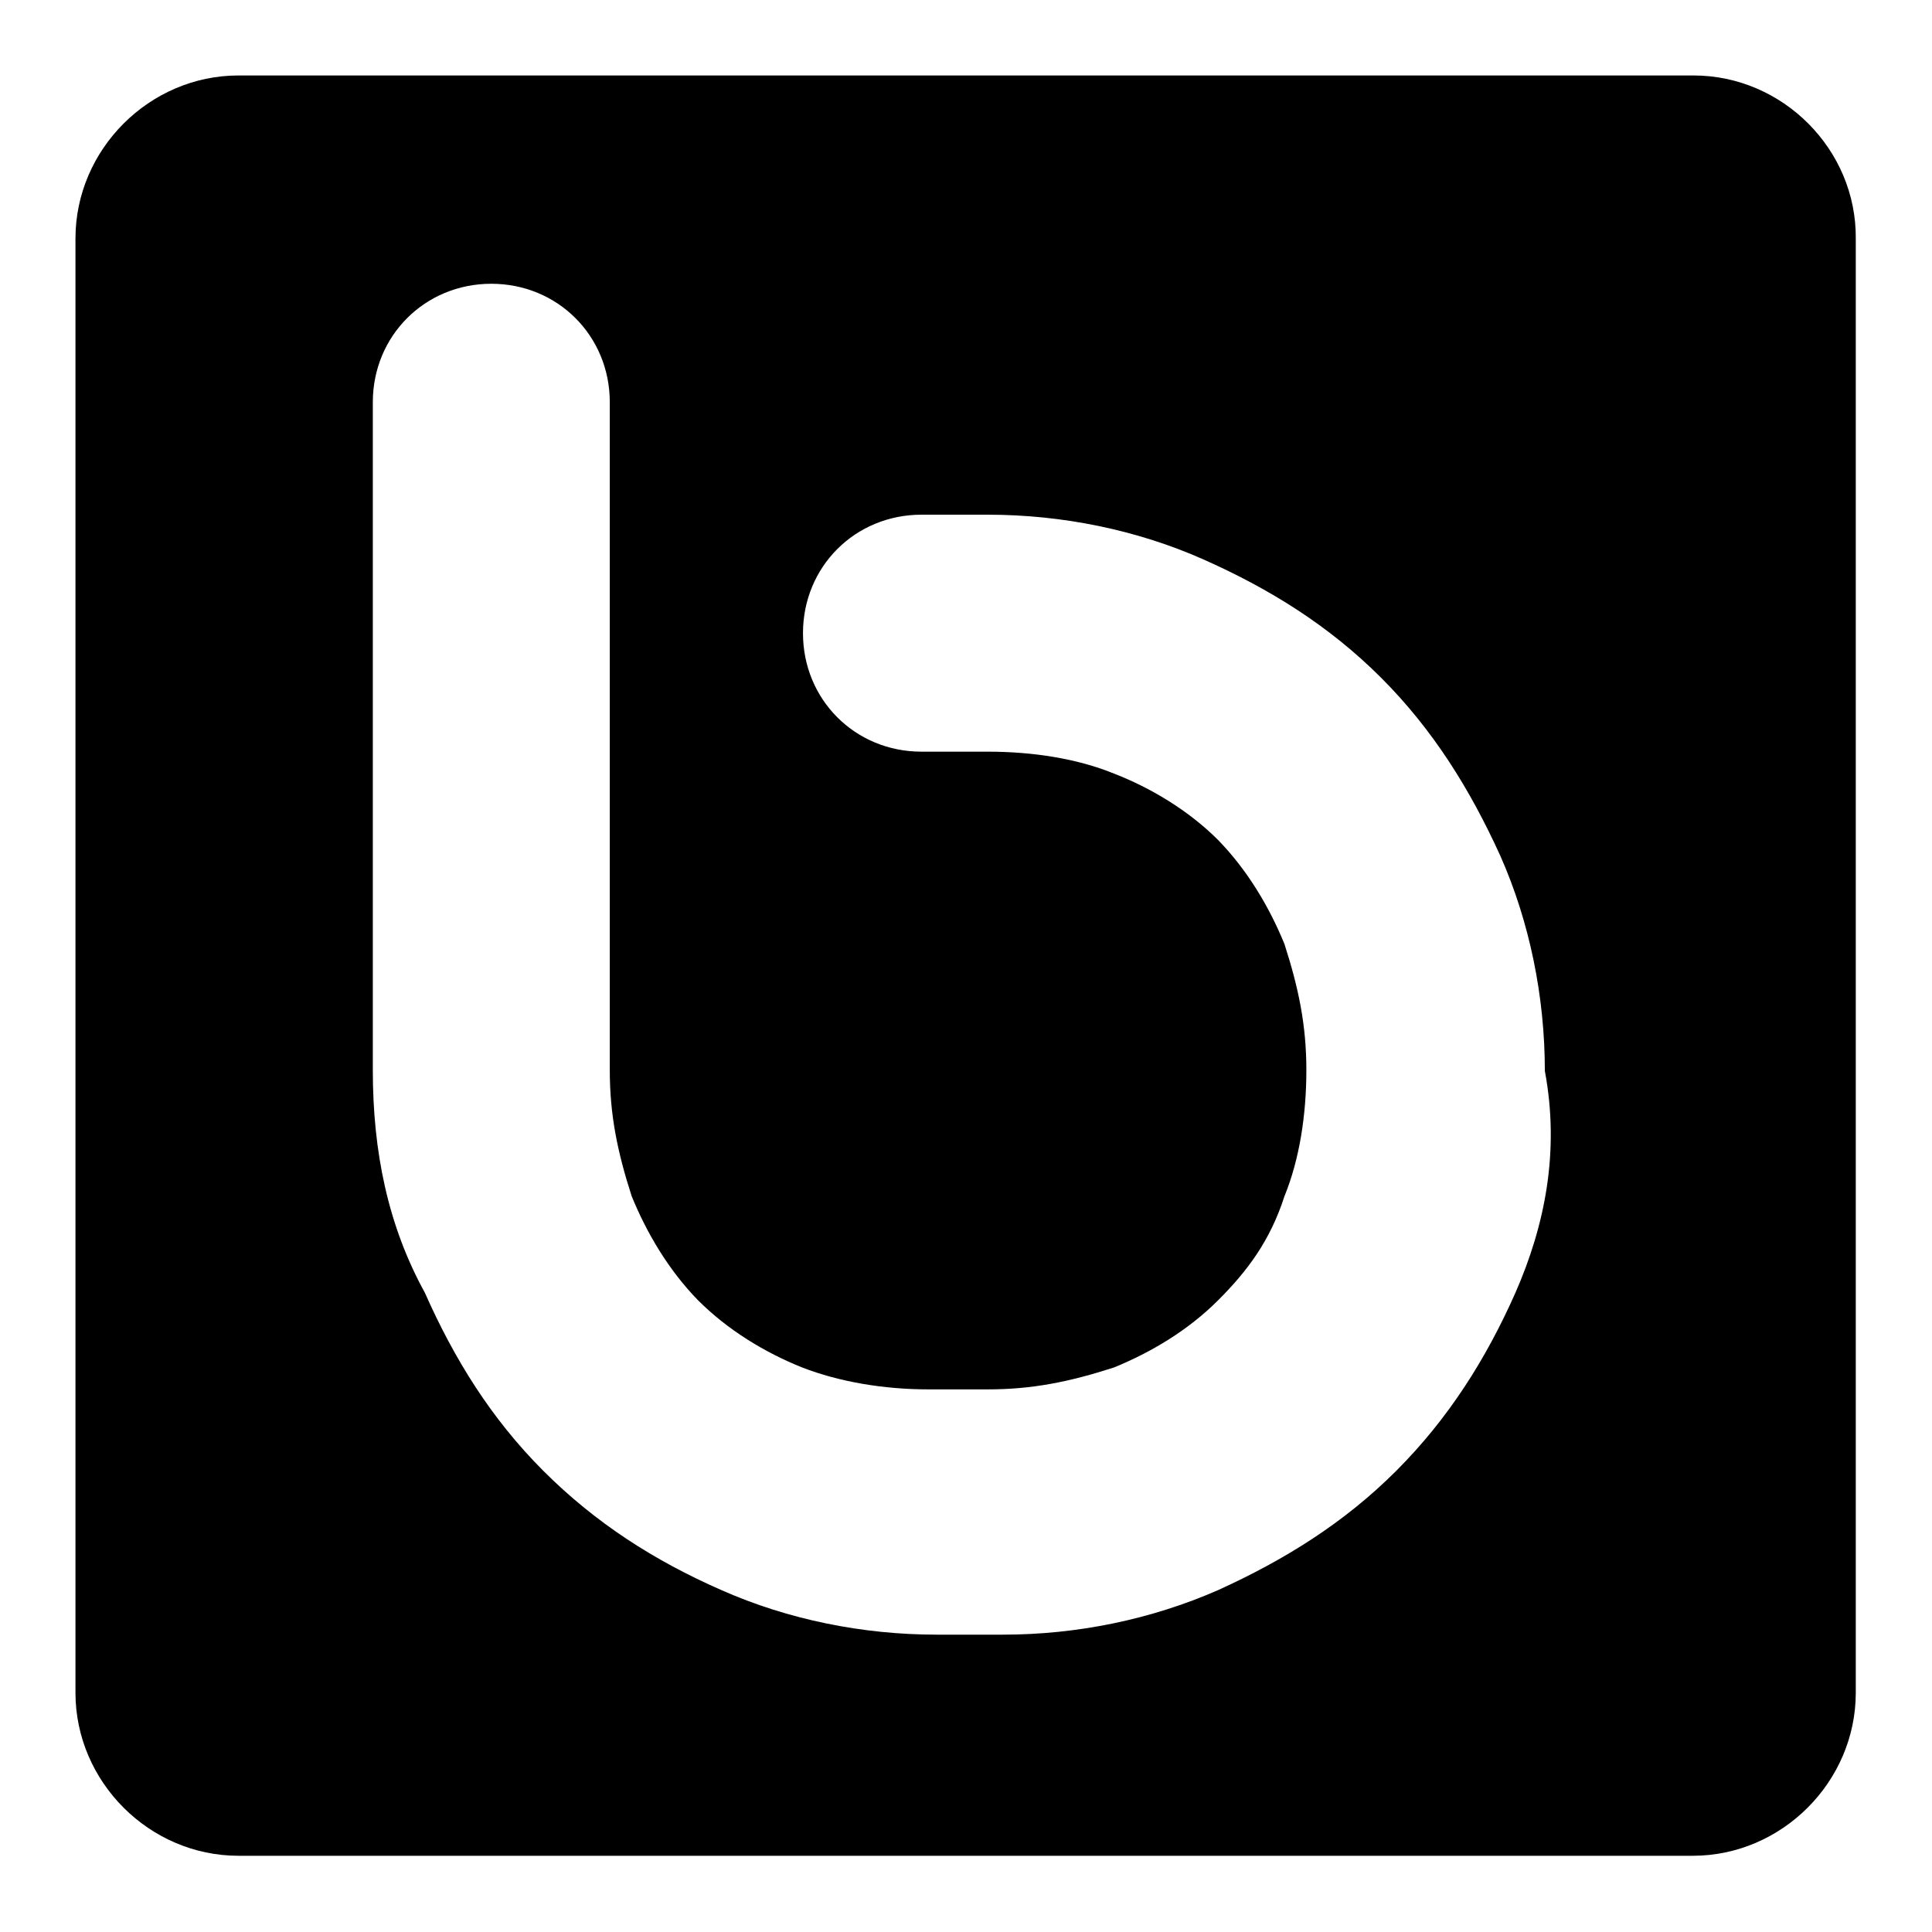 <?xml version="1.0" encoding="utf-8"?>
<!-- Svg Vector Icons : http://www.onlinewebfonts.com/icon -->
<!DOCTYPE svg PUBLIC "-//W3C//DTD SVG 1.1//EN" "http://www.w3.org/Graphics/SVG/1.1/DTD/svg11.dtd">
<svg version="1.1" xmlns="http://www.w3.org/2000/svg" xmlns:xlink="http://www.w3.org/1999/xlink" x="0px" y="0px" viewBox="0 0 256 256" enable-background="new 0 0 256 256" xml:space="preserve">
<g><g><path fill="#000000" d="M224.4,10H31.6C19.8,10,10,19.8,10,31.6v192.7c0,11.8,9.8,21.6,21.6,21.6h192.7c11.8,0,21.6-9.8,21.6-21.6V31.6C246,19.8,236.2,10,224.4,10z M200.8,171.3c-3.9,8.8-8.9,16.7-15.8,23.6s-14.8,11.8-23.6,15.8c-8.9,3.9-18.7,5.9-28.5,5.9h-8.8c-9.8,0-19.7-2-28.5-5.9c-8.9-3.9-16.7-8.9-23.6-15.8c-6.9-6.9-11.8-14.8-15.7-23.6c-4.9-8.9-6.9-18.7-6.9-29.5V53.3c0-8.8,6.9-15.7,15.7-15.7c8.8,0,15.7,6.9,15.7,15.7v88.5c0,5.9,1,10.8,2.9,16.7c2,4.9,4.9,9.8,8.8,13.8c3.9,3.9,8.8,6.9,13.8,8.9c4.9,1.9,10.8,2.9,16.7,2.9h7.9c5.9,0,10.8-1,16.7-2.9c4.9-2,9.8-4.9,13.8-8.9c3.9-3.9,6.9-7.9,8.8-13.8c2-4.9,2.9-10.8,2.9-16.7c0-5.9-1-10.8-2.9-16.7c-2-4.9-4.9-9.8-8.8-13.8c-3.9-3.9-8.9-6.9-13.8-8.8c-4.9-2-10.8-2.9-16.7-2.9h-8.8c-8.8,0-15.7-6.9-15.7-15.7s6.9-15.7,15.7-15.7h8.8c9.8,0,19.7,2,28.5,5.9c8.8,3.9,16.7,8.8,23.6,15.7c6.9,6.9,11.8,14.8,15.8,23.6c3.9,8.8,5.9,18.7,5.9,28.5C206.7,152.6,204.7,162.4,200.8,171.3z"/></g></g>
</svg>